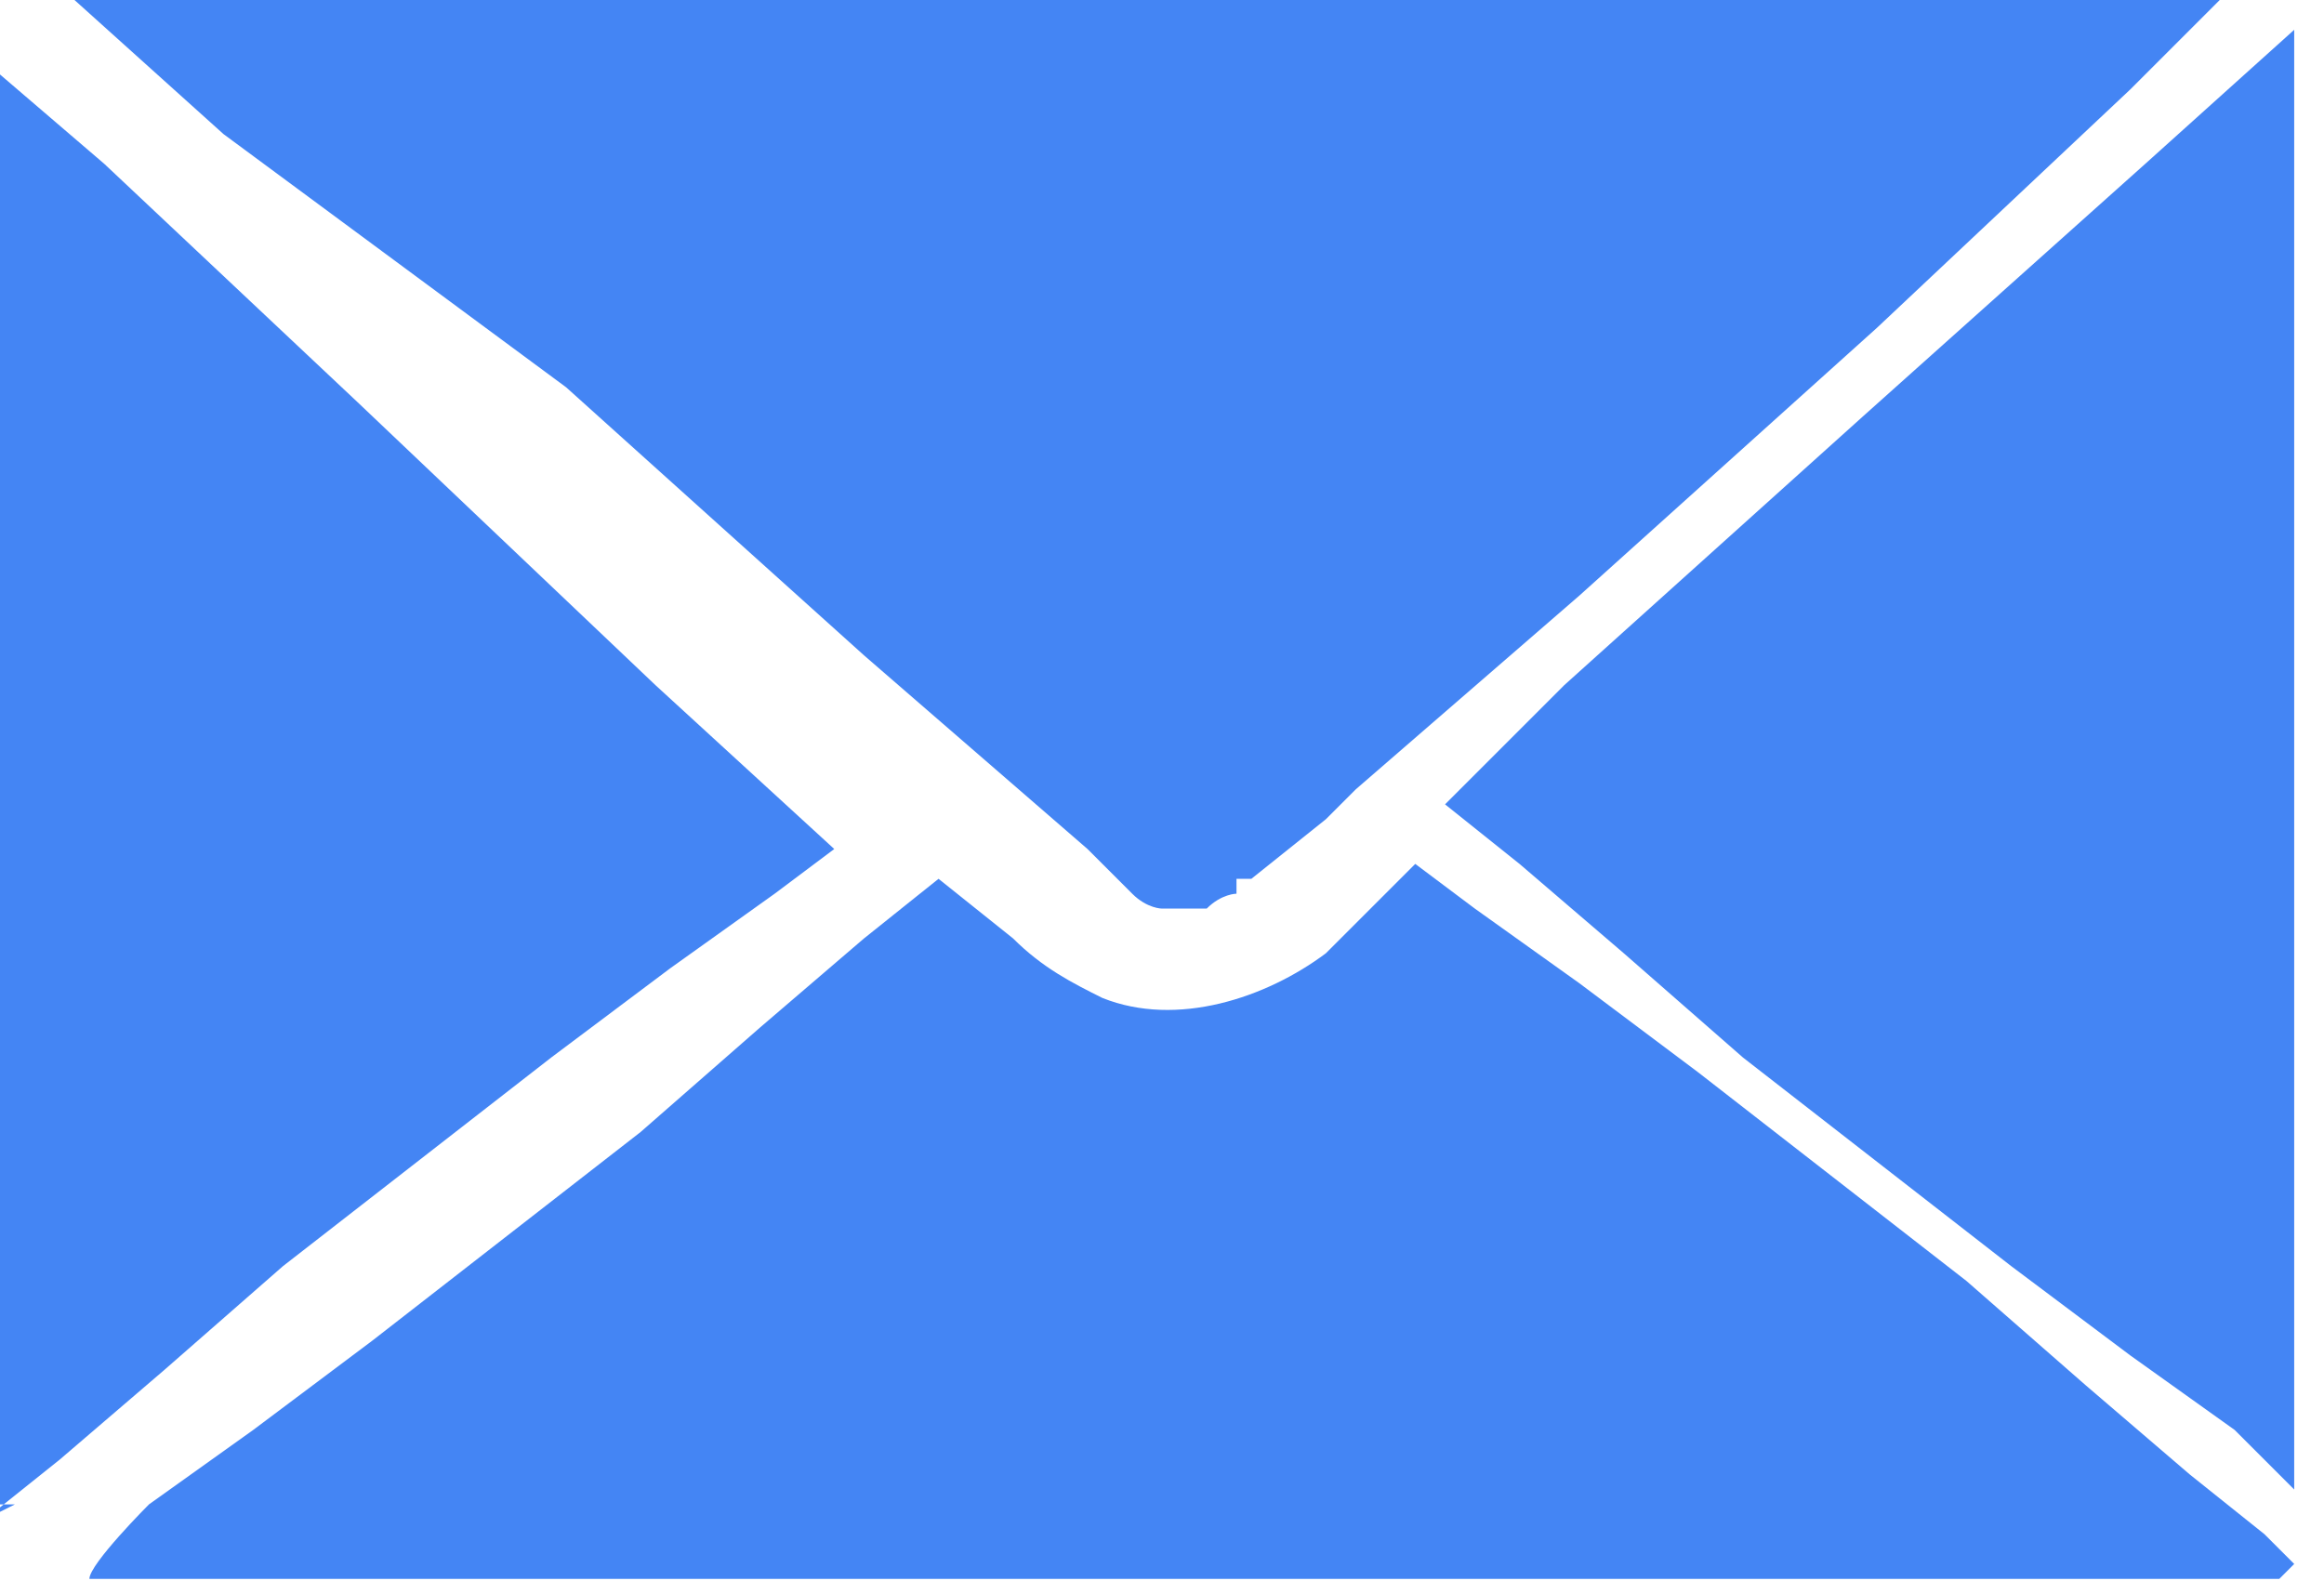 <svg height="10.7" viewBox="0 0 15.6 10.7" width="15.6" xmlns="http://www.w3.org/2000/svg"><path d="m15.4.3s0 0 0 .1v9.4.2s0 0 0 0l-.4-.4-.7-.5-.8-.6-.9-.7-.9-.7-.8-.7-.7-.6-.5-.4s.8-.8.8-.8l2-1.8 1.9-1.7 1-.9m-14.8-.2s14.2 0 14.2 0h.1s0 0 0 0l-.6.6-1.7 1.6-2 1.8-1.5 1.3s0 0 0 0l-.2.2-.5.4h-.1v.1s0 0 0 0-.1 0-.2.1 0 0 0 0 0 0-.1 0 0 0 0 0 0 0-.1 0 0 0-.1 0 0 0 0 0-.1 0-.2-.1-.3-.3-.3-.3l-1.5-1.3-2-1.8-2.3-1.7-1-.9s0 0 0 0m-.4 10.1h-.1v-9.3-.2s0 0 0 0 0 0 0-.1 0 0 0 0l.7.6 1.7 1.6 2 1.9 1.2 1.1-.4.3-.7.5-.8.6-.9.7-.9.7-.8.7-.7.6-.5.4m15.4.4s0 0 0 0 0 0-.1 0h-14.6s0 0 0 0 0 0-.1 0 0 0 0 0h.1c0-.1.4-.5.4-.5l.7-.5.8-.6.9-.7.9-.7.8-.7.7-.6.5-.4.5.4c.2.2.4.3.6.4.5.2 1.1 0 1.5-.3l.3-.3.3-.3.4.3.7.5.8.6.9.7.9.7.8.7.7.6.5.4.2.2s0 0 0 0" fill="#4485f4"/></svg>